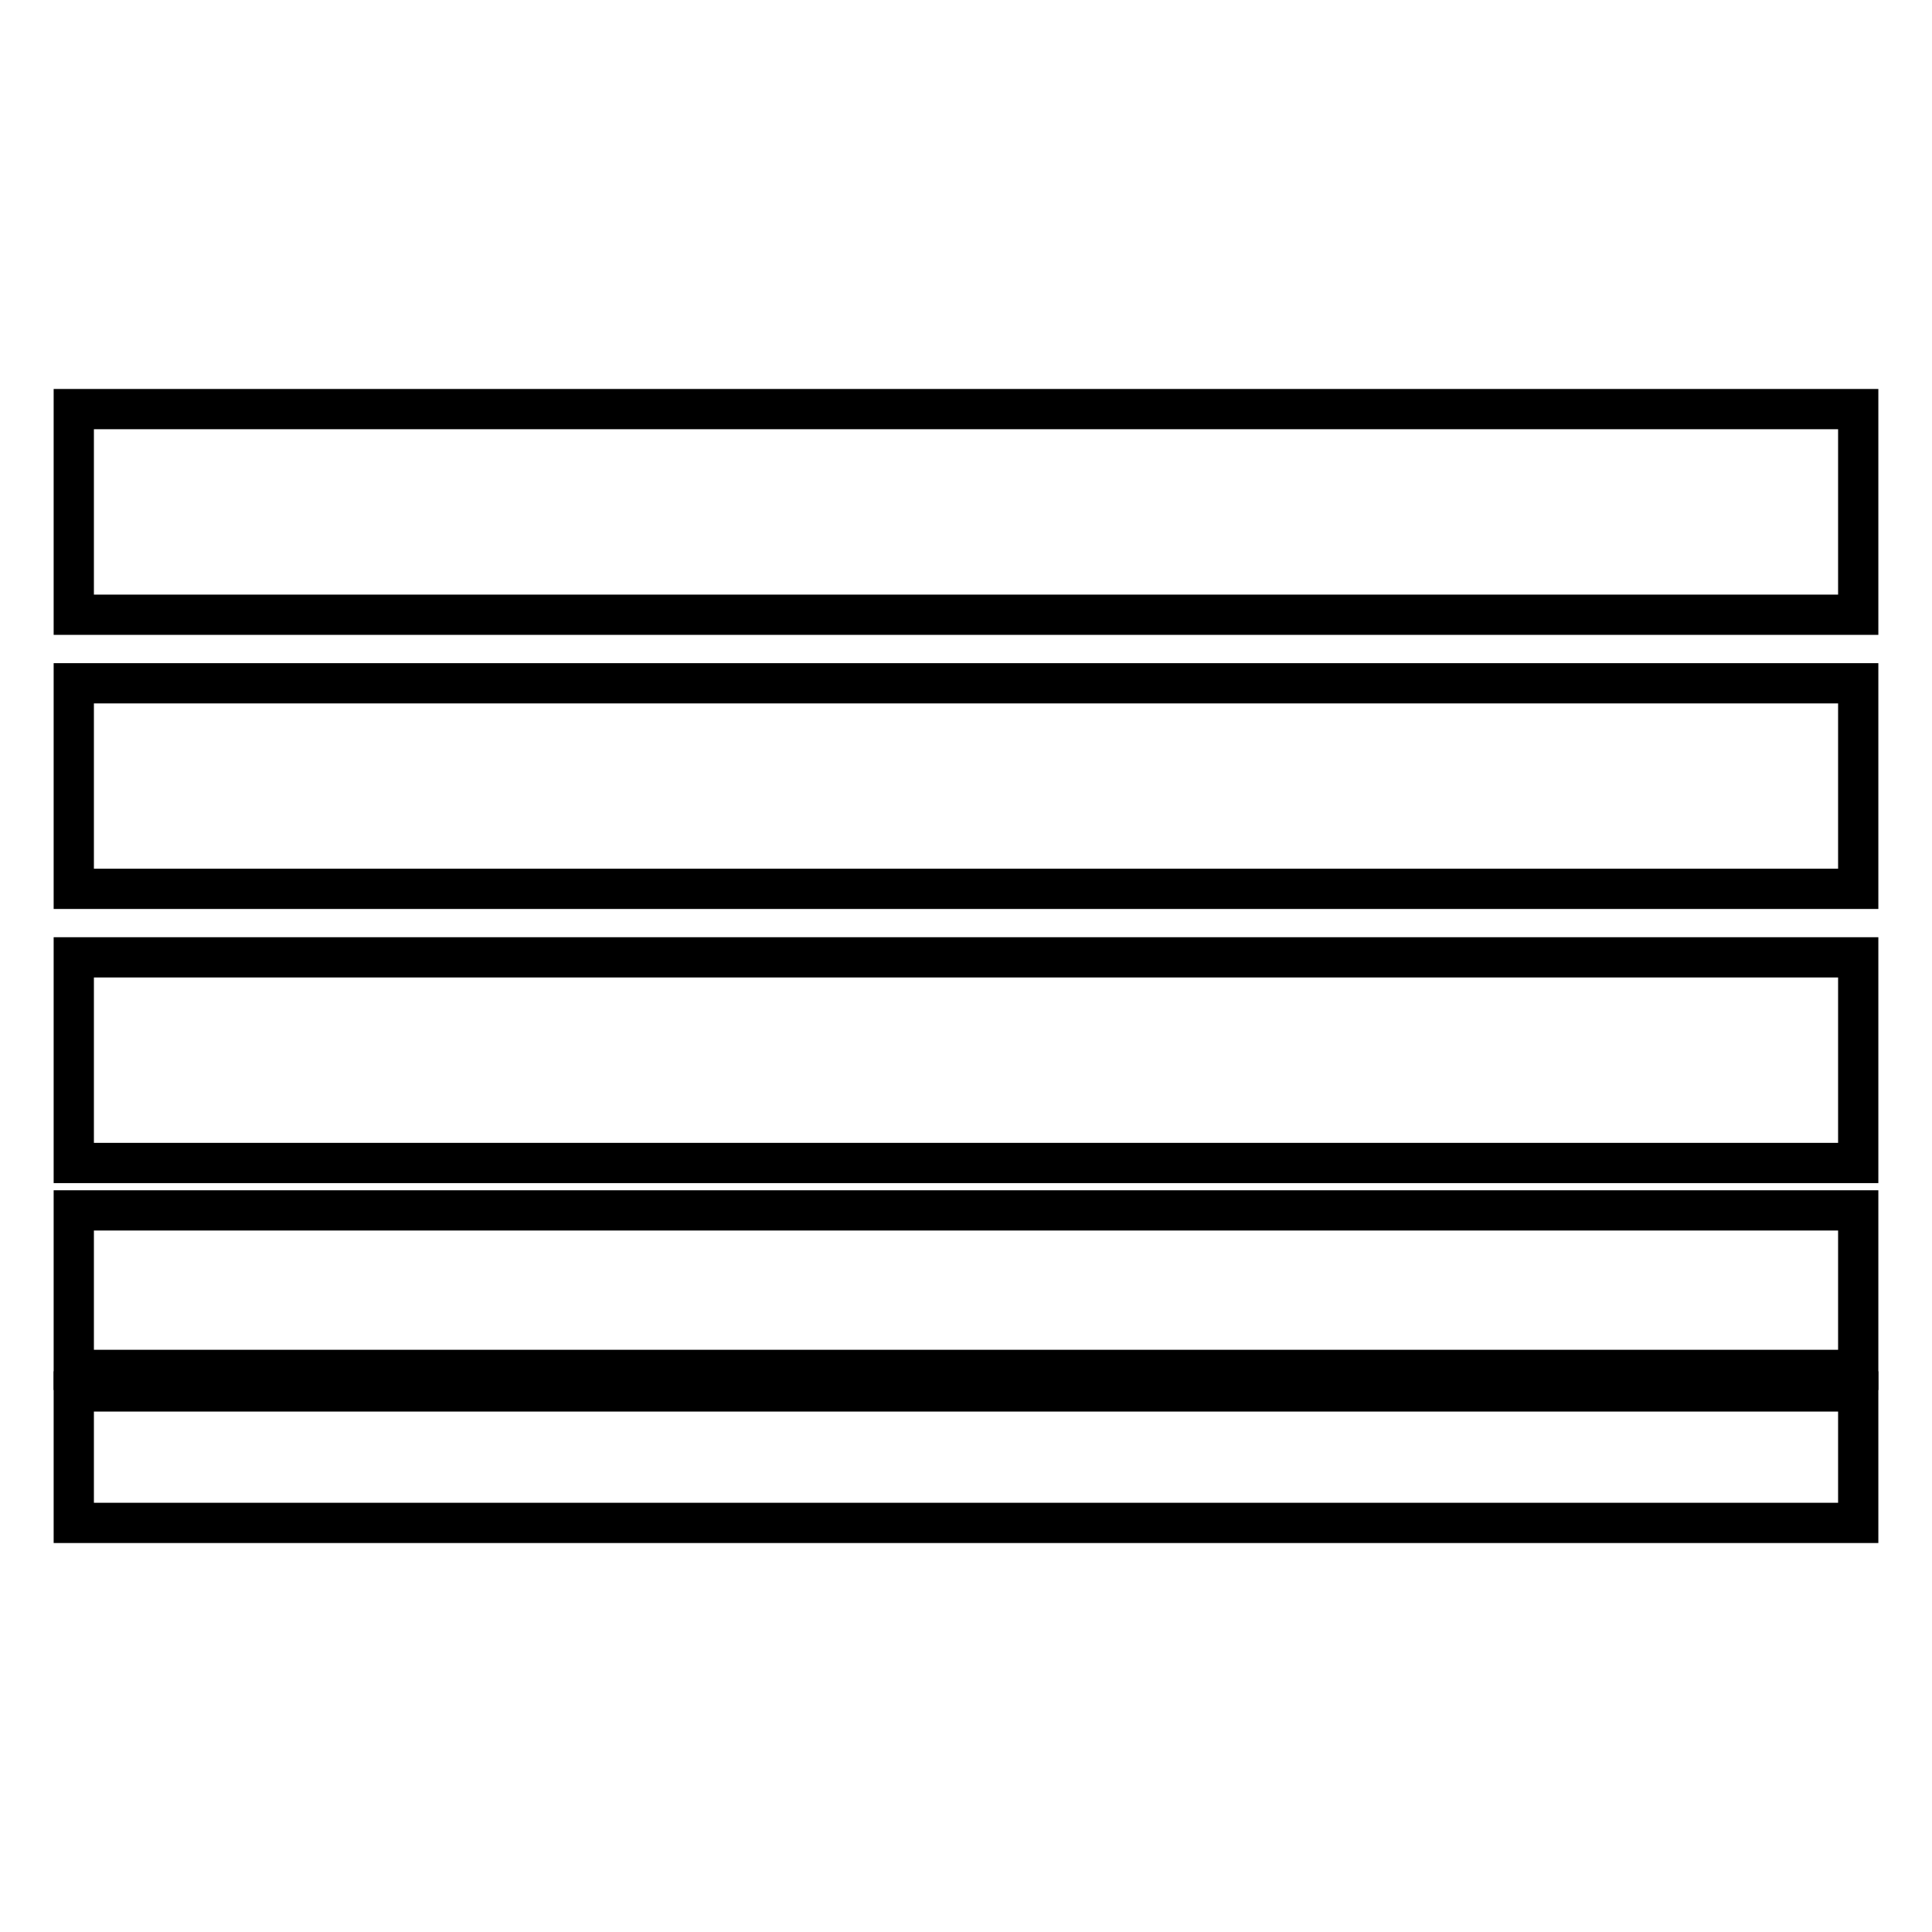 <?xml version="1.0" encoding="utf-8"?>
<!-- Generator: Adobe Illustrator 16.0.0, SVG Export Plug-In . SVG Version: 6.00 Build 0)  -->
<!DOCTYPE svg PUBLIC "-//W3C//DTD SVG 1.1//EN" "http://www.w3.org/Graphics/SVG/1.1/DTD/svg11.dtd">
<svg version="1.1" id="Layer_1" xmlns="http://www.w3.org/2000/svg" xmlns:xlink="http://www.w3.org/1999/xlink" x="0px" y="0px"
	 width="48px" height="48px" viewBox="0 0 48 48" enable-background="new 0 0 48 48" xml:space="preserve">
<g id="Adirondack-0tt0-man">
	<g>
		<rect x="1.833" y="10.164" fill="none" stroke="#000000" stroke-miterlimit="10" width="44.334" height="5.109"/>
		<rect x="1.833" y="16.976" fill="none" stroke="#000000" stroke-miterlimit="10" width="44.334" height="5.107"/>
		<rect x="1.833" y="23.785" fill="none" stroke="#000000" stroke-miterlimit="10" width="44.334" height="5.109"/>
		<rect x="1.833" y="30.072" fill="none" stroke="#000000" stroke-miterlimit="10" width="44.334" height="3.963"/>
		<rect x="1.833" y="34.57" fill="none" stroke="#000000" stroke-miterlimit="10" width="44.334" height="3.266"/>
	</g>
</g>
</svg>
